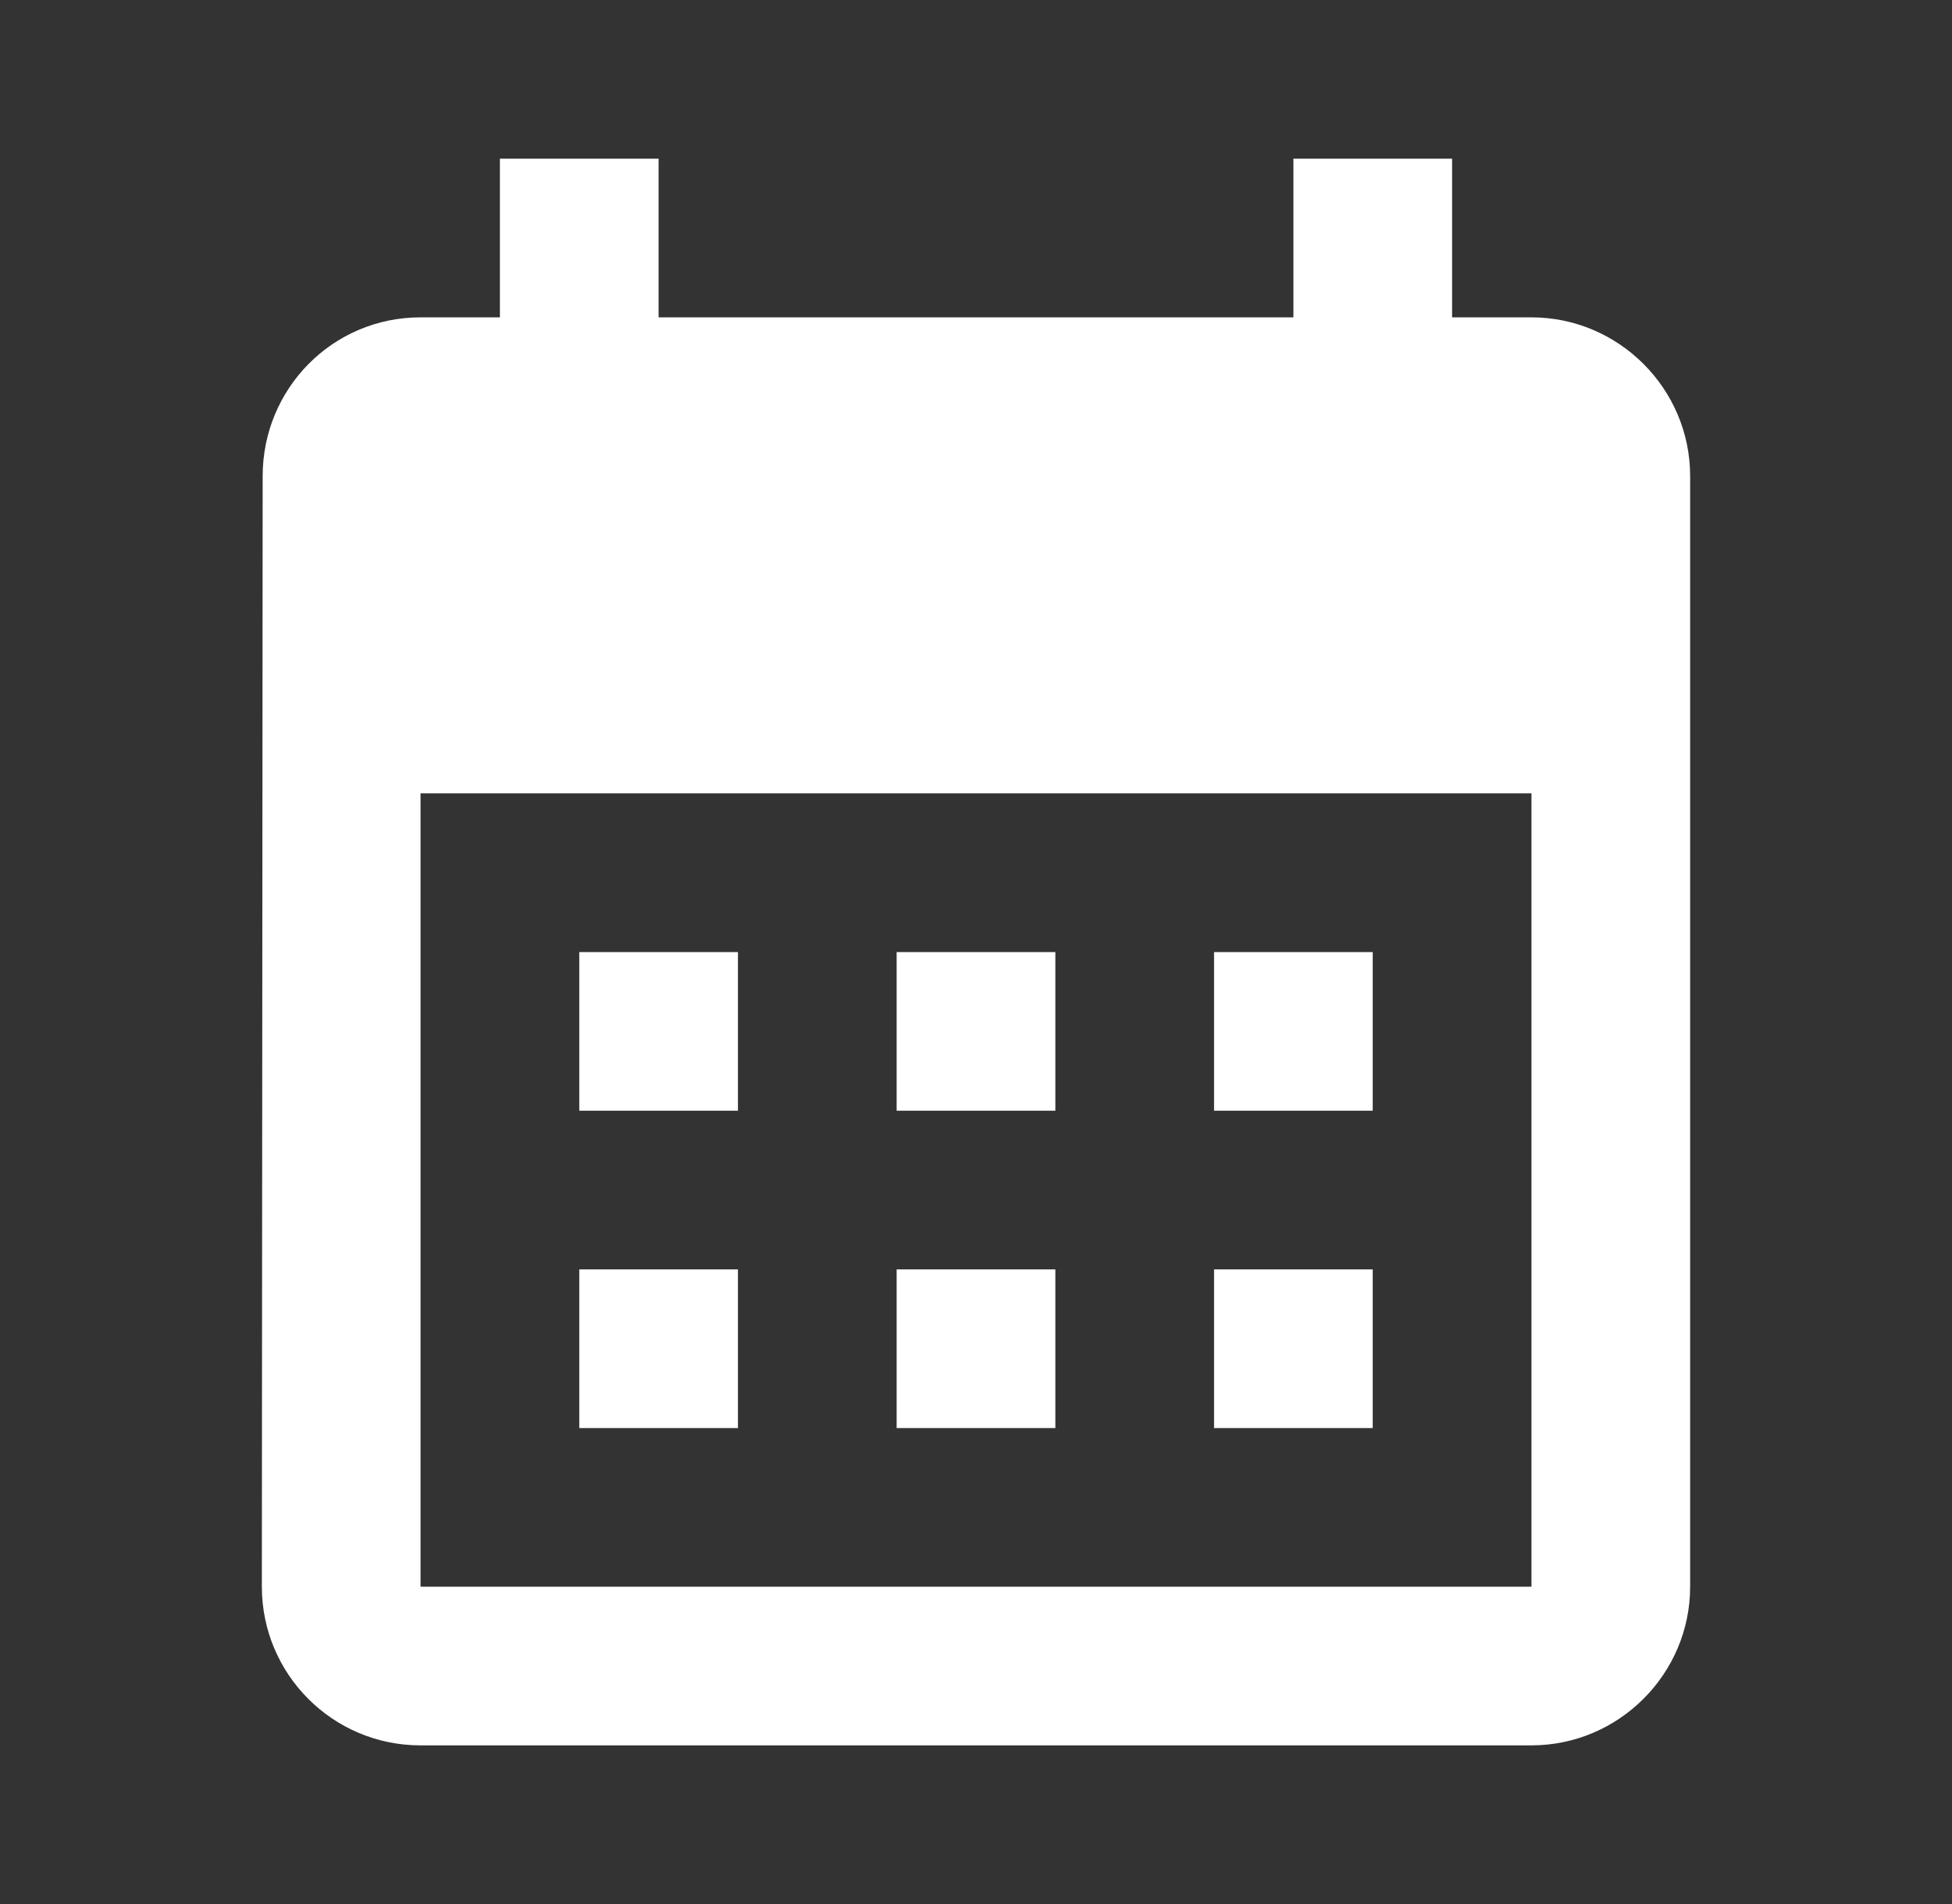 <svg width="41" height="40" viewBox="0 0 41 40" fill="none" xmlns="http://www.w3.org/2000/svg">
<rect x="0" y="0" width="41" height="40" fill="#333333" stroke="none"/>
<path d="M32.167 6.667H30.5V3.334H27.167V6.667H13.833V3.334H10.5V6.667H8.833C6.983 6.667 5.517 8.167 5.517 10.001L5.5 33.334C5.5 35.167 6.983 36.667 8.833 36.667H32.167C34 36.667 35.5 35.167 35.5 33.334V10.001C35.5 8.167 34 6.667 32.167 6.667ZM32.167 33.334H8.833V16.667H32.167V33.334ZM15.5 23.334H12.167V20.001H15.5V23.334ZM22.167 23.334H18.833V20.001H22.167V23.334ZM28.833 23.334H25.5V20.001H28.833V23.334ZM15.5 30.001H12.167V26.667H15.5V30.001ZM22.167 30.001H18.833V26.667H22.167V30.001ZM28.833 30.001H25.5V26.667H28.833V30.001Z" fill="white"/>
</svg>
